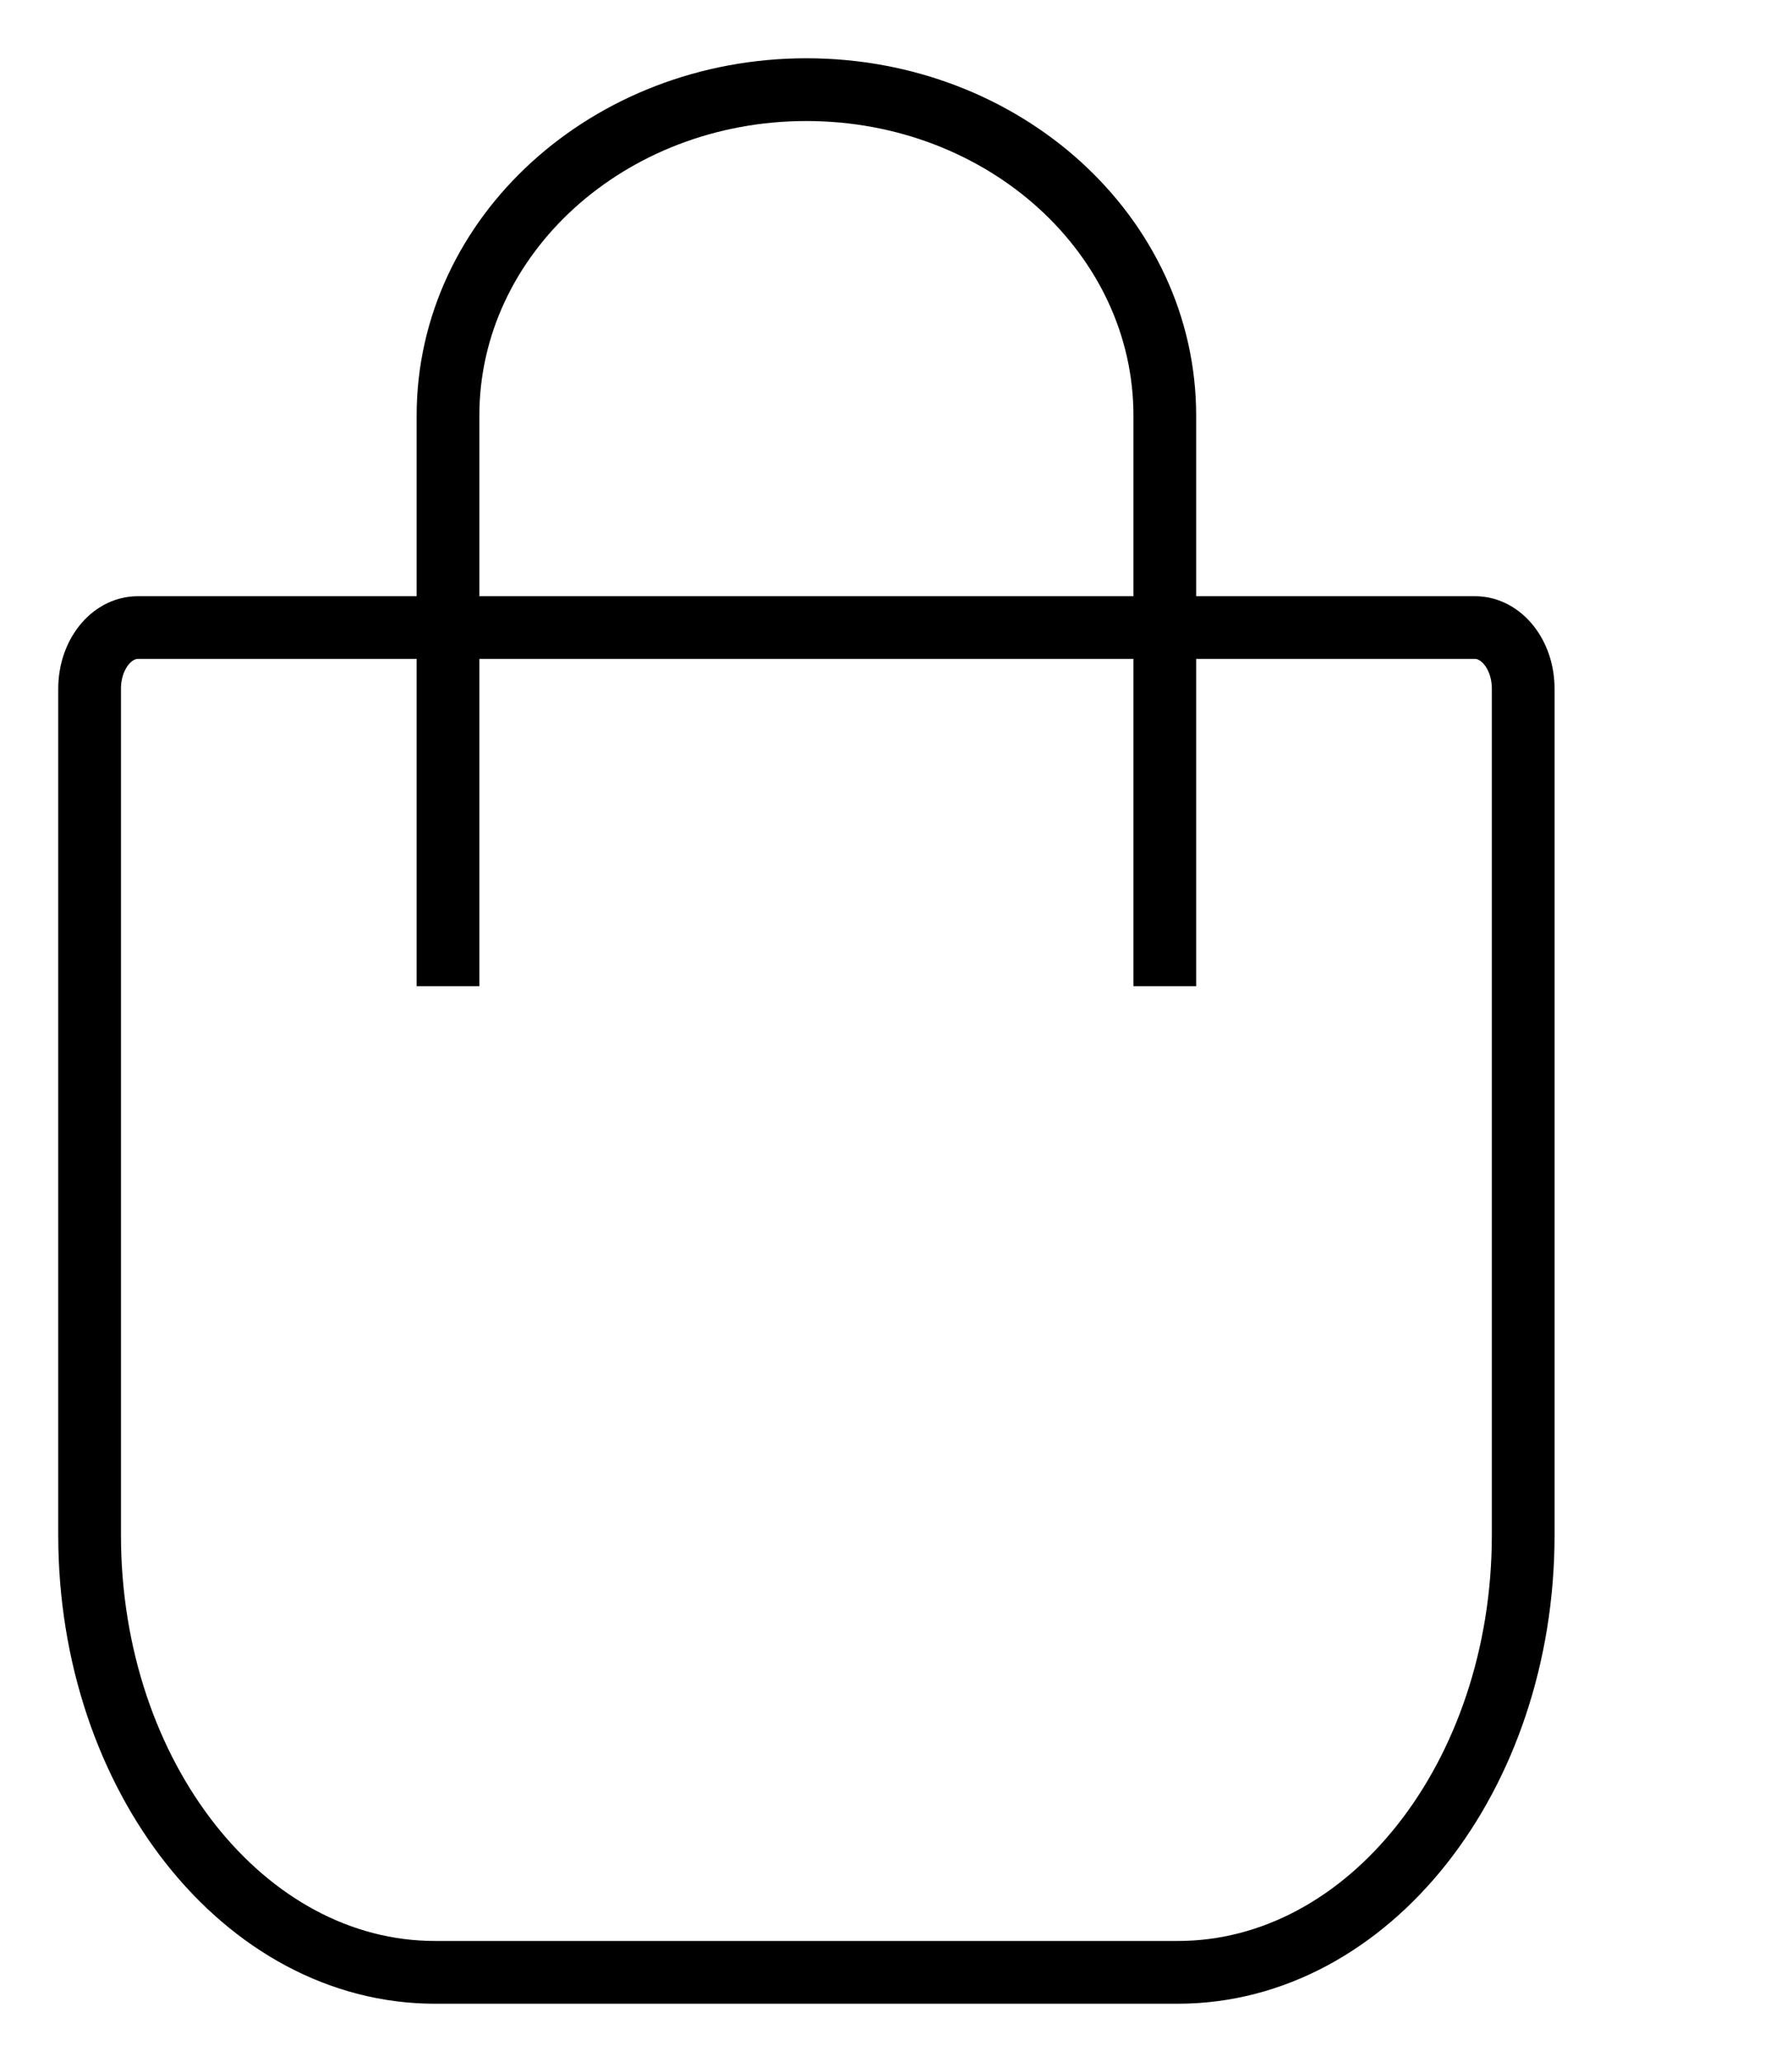 <?xml version="1.0" encoding="UTF-8"?> <svg xmlns="http://www.w3.org/2000/svg" width="20" height="23" viewBox="0 0 20 23" fill="none"> <path d="M1.539 7H16.461C16.759 7 17 7.305 17 7.682V17.122C17 19.816 15.274 22 13.145 22H4.855C2.726 22 1 19.816 1 17.122V7.682C1 7.305 1.241 7 1.539 7Z" stroke="black" stroke-width="0.7"></path> <path d="M13 11V4.636C13 2.628 11.209 1 9 1C6.791 1 5 2.628 5 4.636V11" stroke="black" stroke-width="0.7"></path> </svg> 